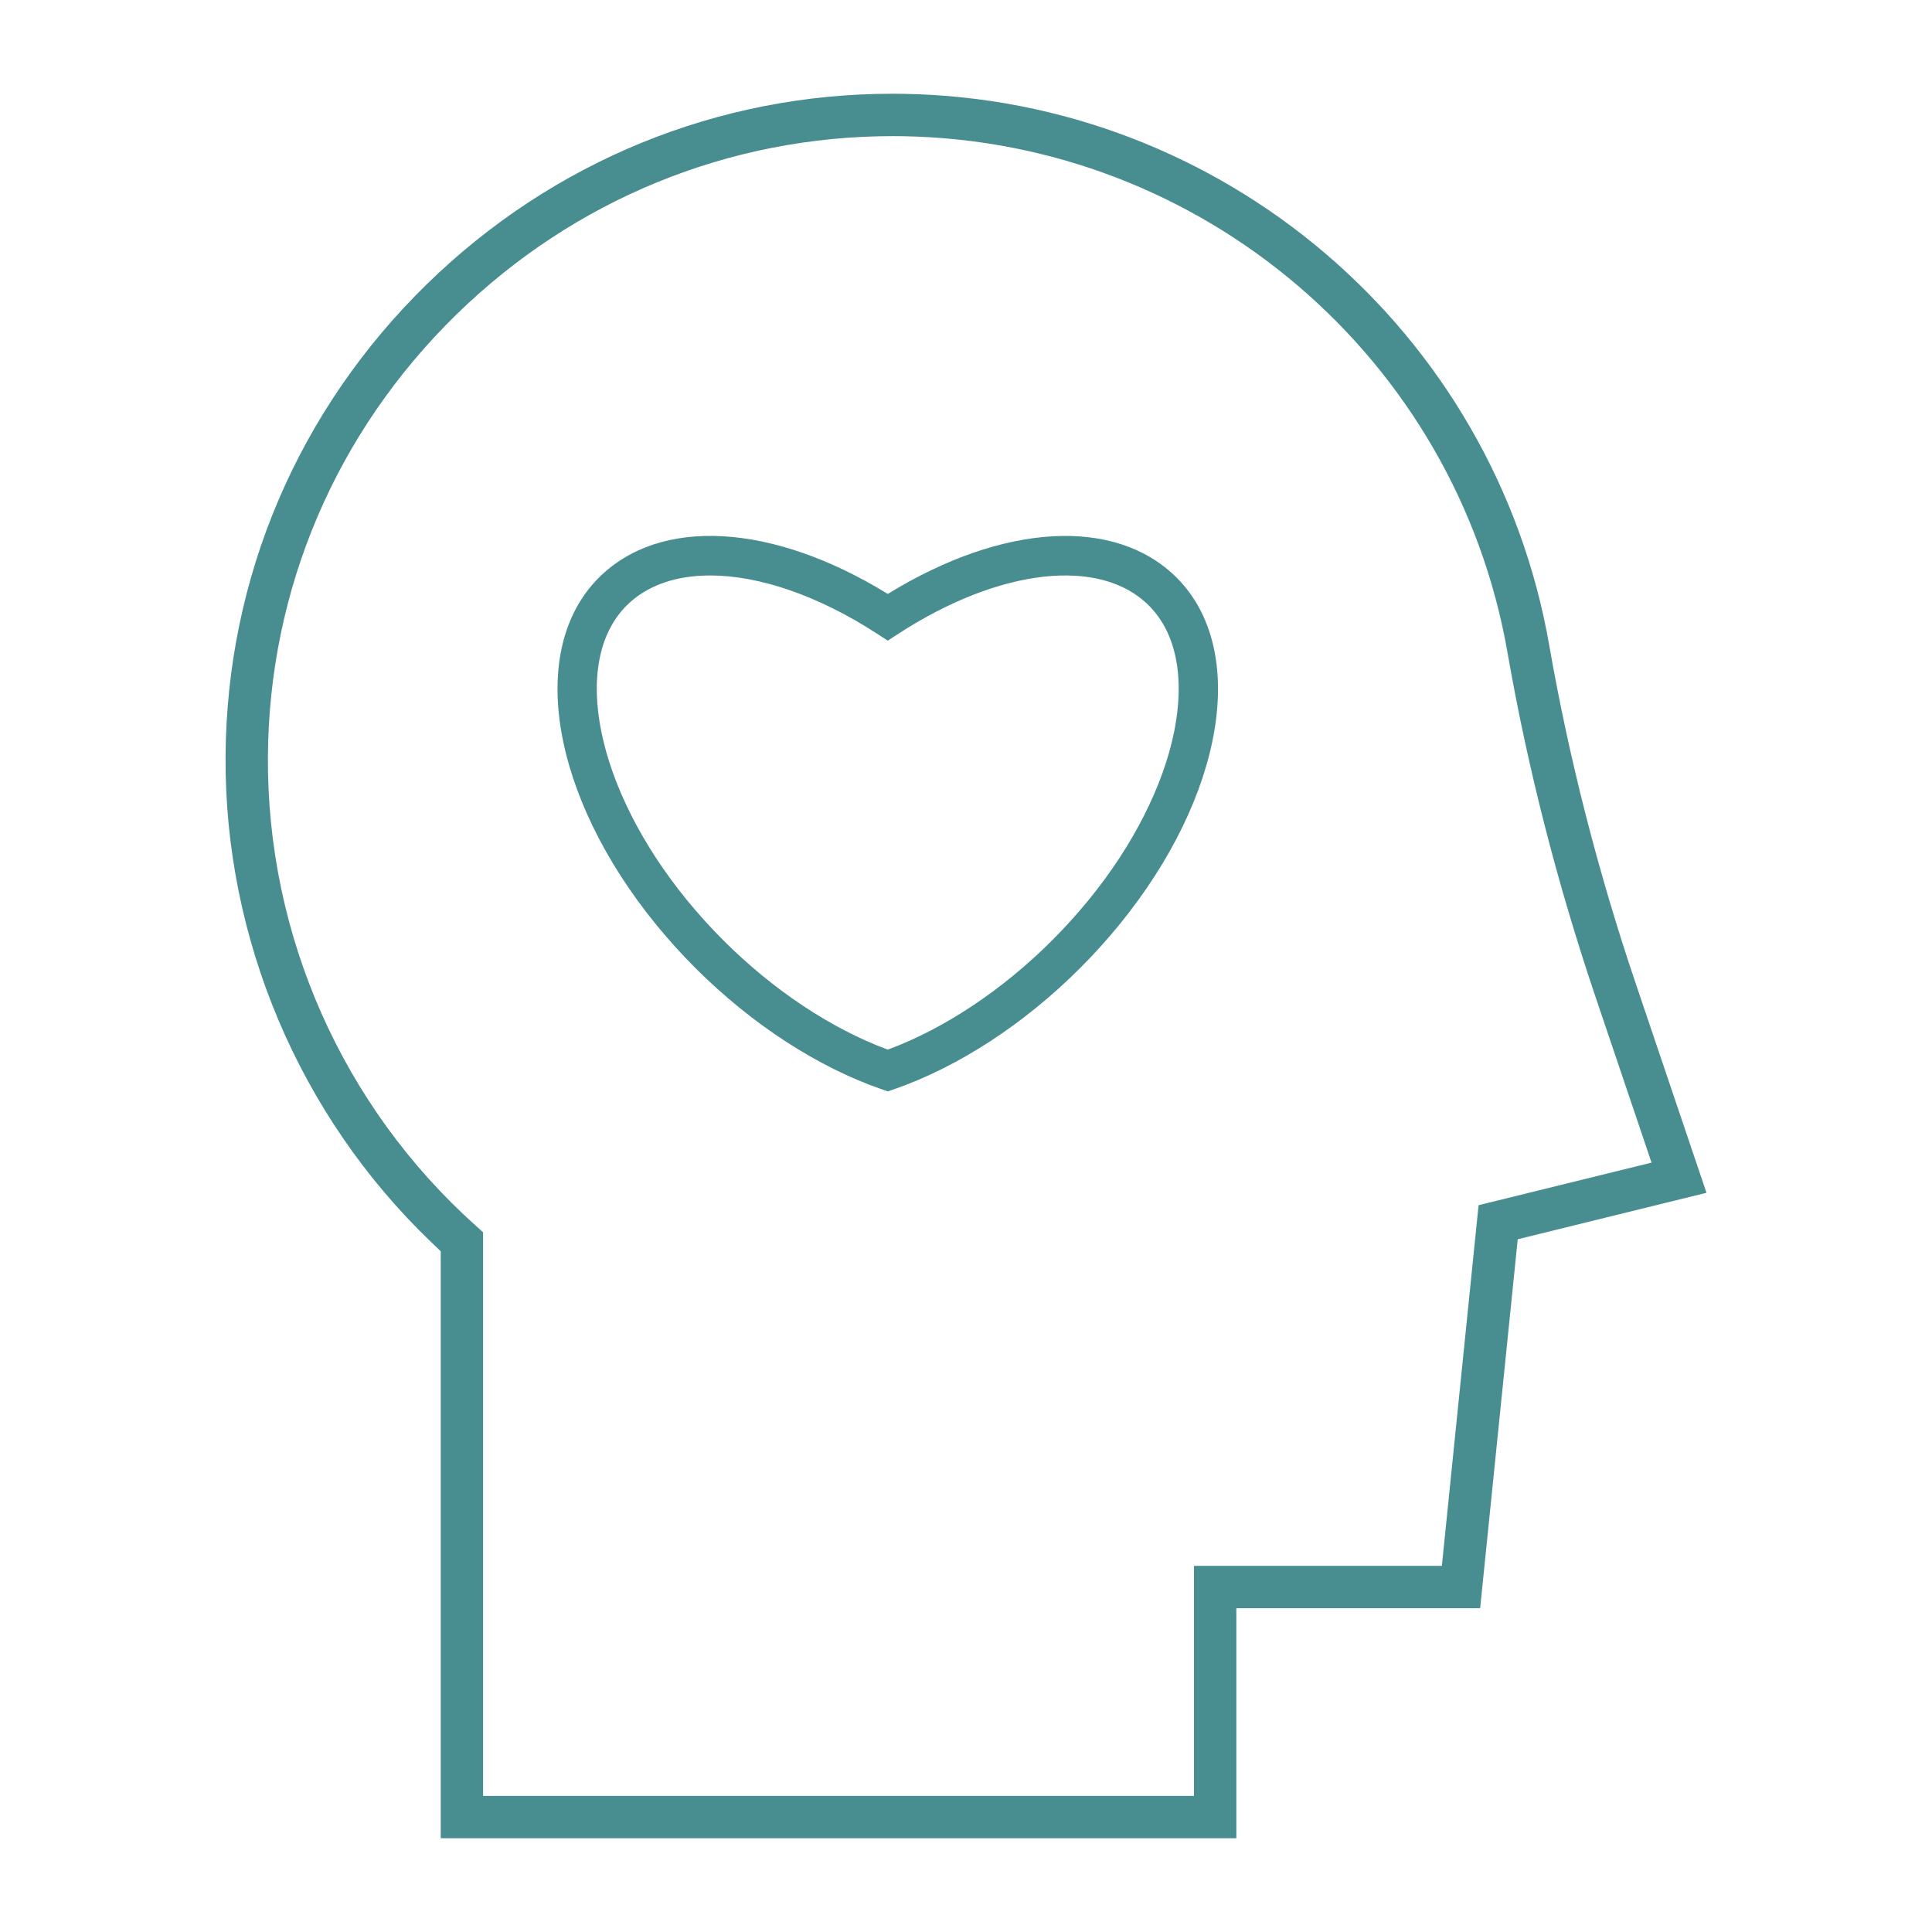 <?xml version="1.0" encoding="utf-8"?>
<!-- Generator: Adobe Illustrator 27.9.6, SVG Export Plug-In . SVG Version: 9.03 Build 54986)  -->
<svg version="1.1" xmlns="http://www.w3.org/2000/svg" xmlns:xlink="http://www.w3.org/1999/xlink" x="0px" y="0px"
	 viewBox="0 0 1000 1000" style="enable-background:new 0 0 1000 1000;" xml:space="preserve">
<style type="text/css">
	.st0{fill:#488D8F;}
</style>
<g id="Layer_1">
	<g>
		<path class="st0" d="M228.13,951.48V647.67l-5.06-4.86c-68.17-65.38-106.93-157.02-106.32-251.42
			c0.59-92.44,37.56-179.16,104.09-244.21c65.08-63.62,150.67-98.66,241-98.66c1.91,0,3.82,0.02,5.73,0.05
			c165.32,2.68,305.91,122.69,334.3,285.37c10.22,58.55,25.27,117.42,44.73,174.97l36.67,108.47l-97.7,24.05L766.12,832.4H639.93
			v119.08H228.13z M250.06,929.54H618V810.47h128.31l19-186.66l89.53-22.04l-29.02-85.85c-19.82-58.63-35.15-118.59-45.55-178.22
			C753.68,185.38,622.02,73,467.21,70.5c-1.73-0.03-3.44-0.04-5.16-0.04c-84.71,0-164.93,32.82-225.89,92.41
			c-62.31,60.92-96.93,142.13-97.49,228.67c-0.59,92.62,38.67,181.19,107.73,243.01l3.65,3.27V929.54z"/>
	</g>
</g>
<g id="Layer_2">
	<path class="st0" d="M459.52,564.9l-3.34-1.16c-33.13-11.49-67.3-33.75-96.22-62.66c-6.97-6.97-13.75-14.46-20.14-22.25
		c-54.63-66.88-67.2-142.49-29.88-179.8c31.73-31.73,89.97-28.29,149.58,8.39c59.6-36.66,117.83-40.1,149.55-8.39
		c37.32,37.32,24.76,112.93-29.87,179.79c-6.39,7.8-13.17,15.29-20.15,22.27c-28.92,28.93-63.09,51.18-96.18,62.66L459.52,564.9z
		 M367.61,297.86c-17.77,0-32.82,5.12-43.27,15.56c-29.29,29.29-15.86,94.85,31.24,152.5c5.96,7.27,12.28,14.25,18.78,20.75
		c25.8,25.8,55.91,45.8,85.15,56.62c29.21-10.81,59.31-30.81,85.12-56.62c6.51-6.51,12.83-13.5,18.79-20.77
		c47.09-57.63,60.52-123.19,31.23-152.48l0,0c-25.22-25.22-77.31-19.36-129.6,14.58l-5.55,3.6l-5.55-3.6
		C423.32,308.11,392.75,297.86,367.61,297.86z"/>
</g>
</svg>
